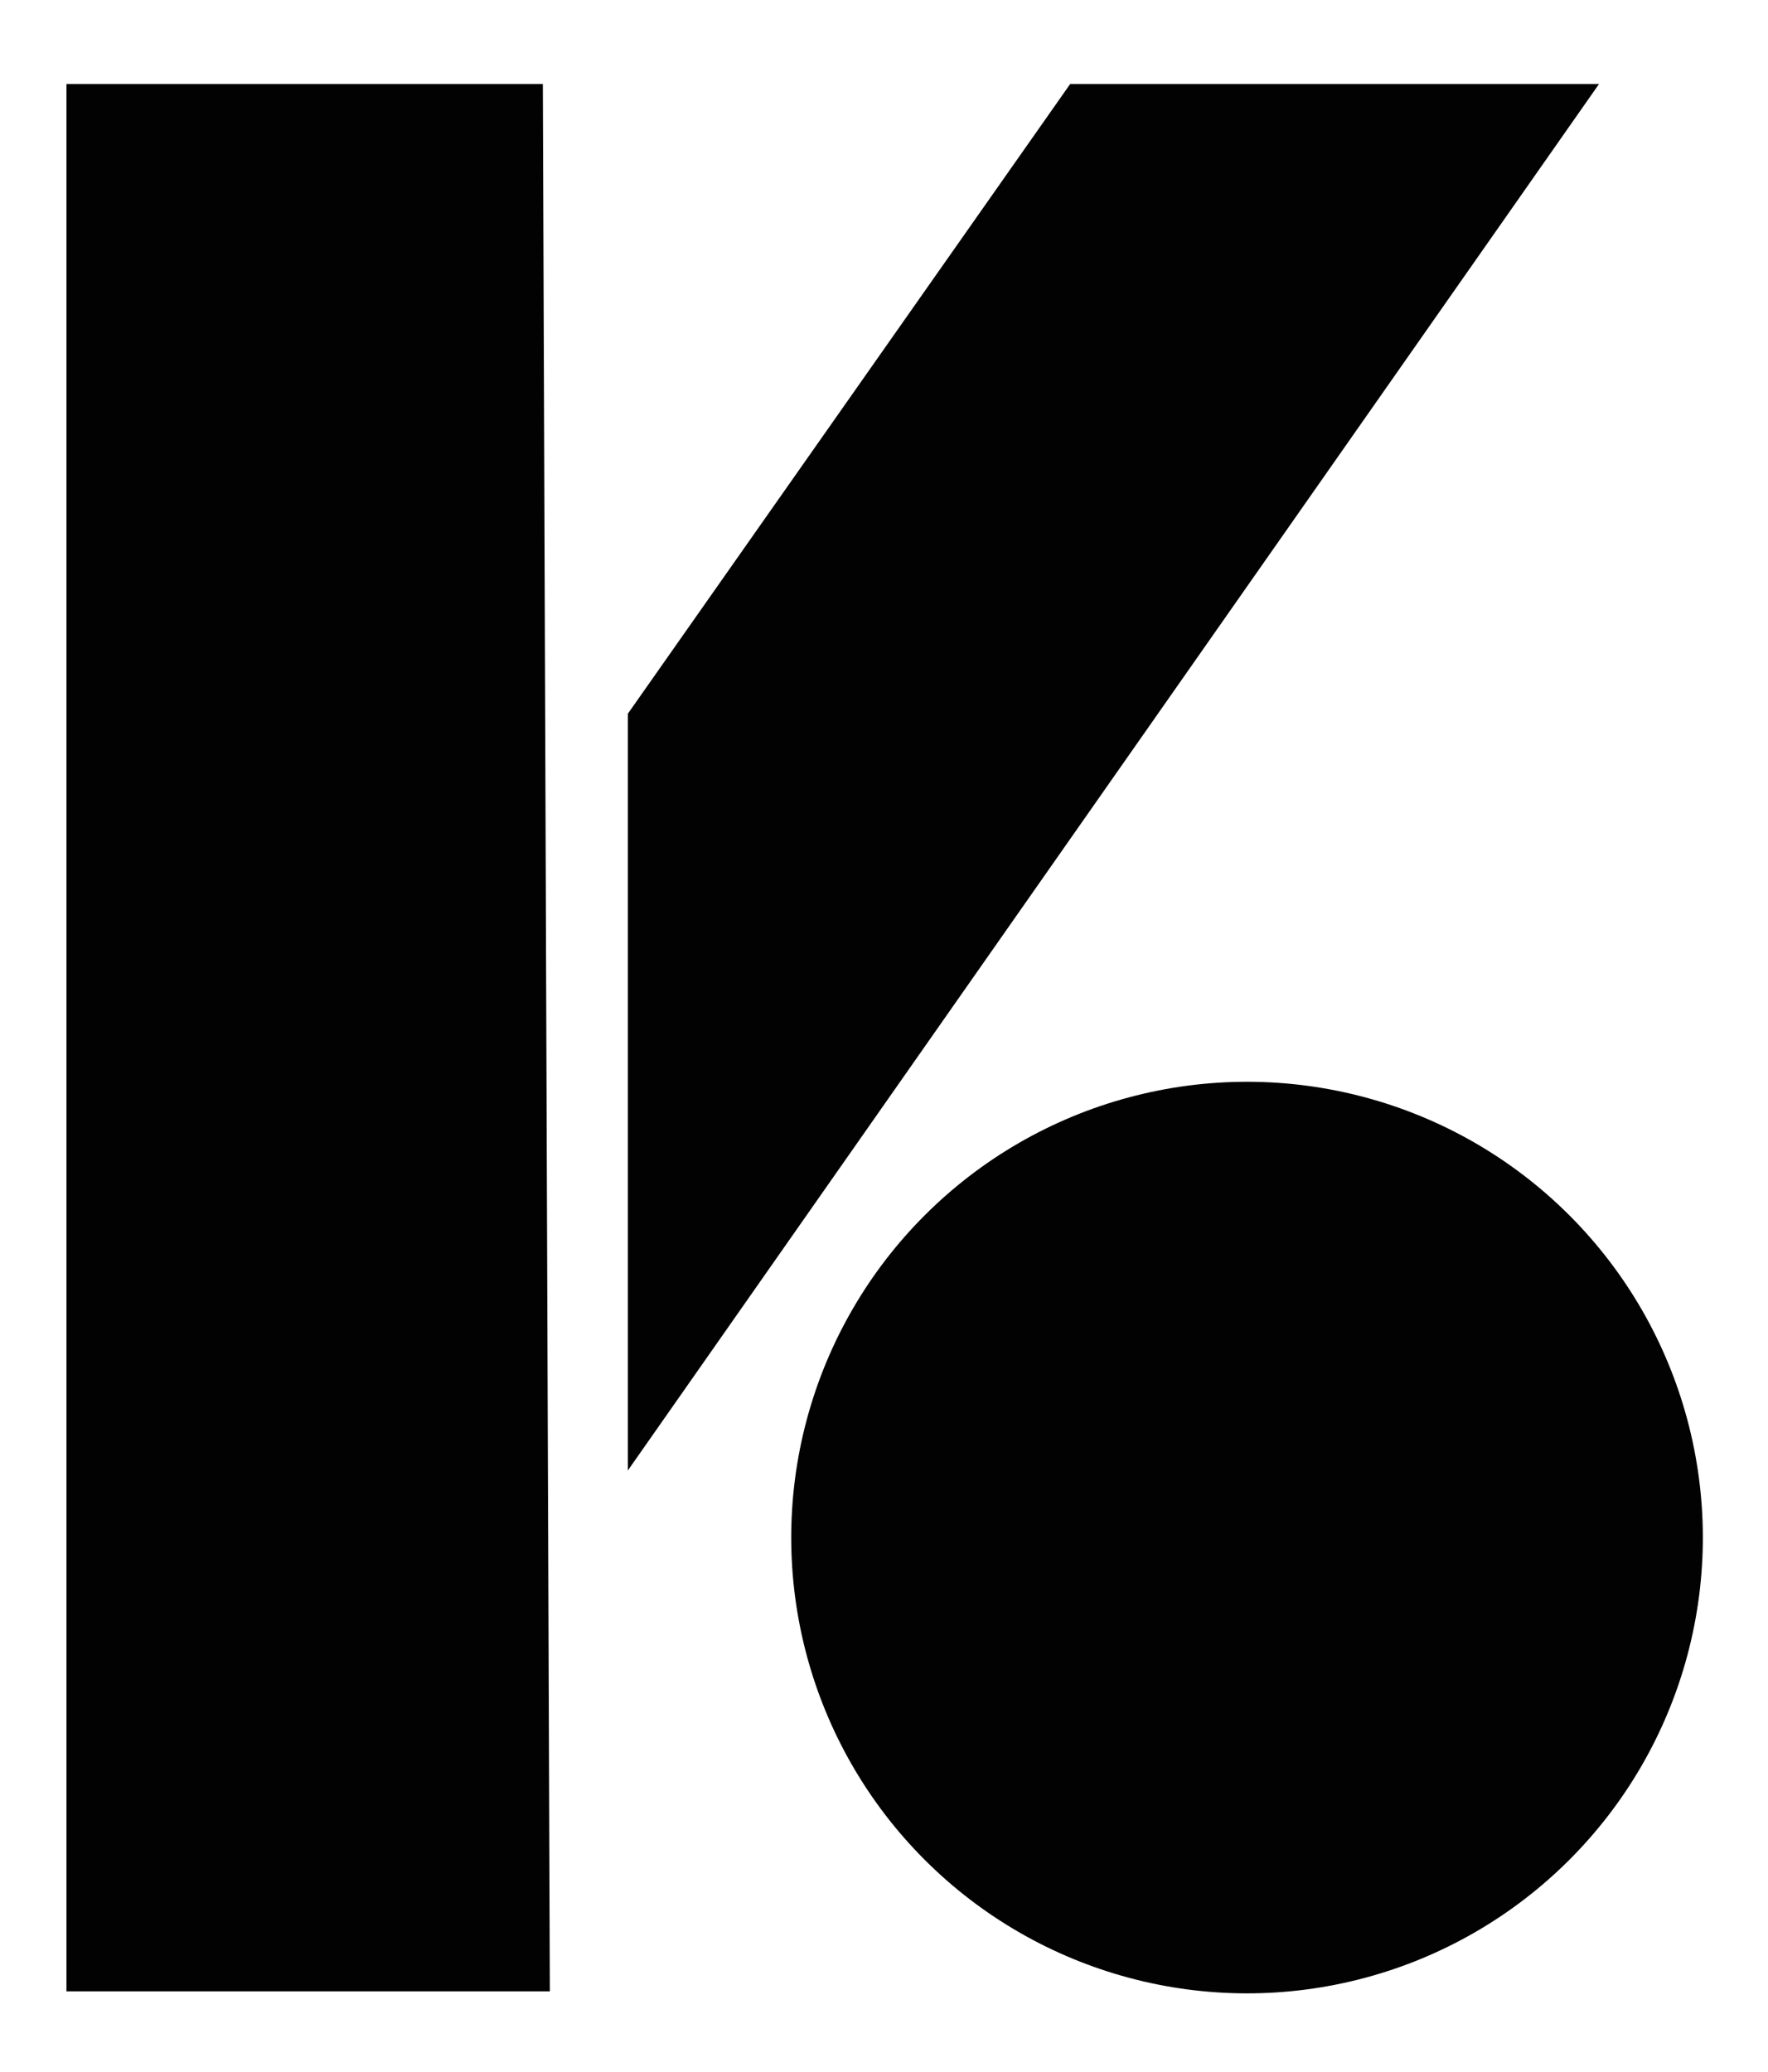 <?xml version="1.0" encoding="utf-8"?>
<!-- Generator: Adobe Illustrator 24.0.3, SVG Export Plug-In . SVG Version: 6.00 Build 0)  -->
<svg version="1.1" id="Calque_1" xmlns="http://www.w3.org/2000/svg" xmlns:xlink="http://www.w3.org/1999/xlink" x="0px" y="0px"
	 viewBox="0 0 353.7 414.6" style="enable-background:new 0 0 353.7 414.6;" xml:space="preserve">
<style type="text/css">
	.st0{fill:#020203;}
</style>
<g>
	
		<ellipse transform="matrix(0.707 -0.707 0.707 0.707 -144.392 266.539)" class="st0" cx="249.5" cy="307.6" rx="91.2" ry="91.2"/>
	<polygon class="st0" points="108.6,16.8 13.3,16.8 13.3,398.4 110,398.4 	"/>
	<polygon class="st0" points="319.9,16.8 214.1,16.8 125.6,142.8 125.6,294.2 	"/>
</g>
</svg>
